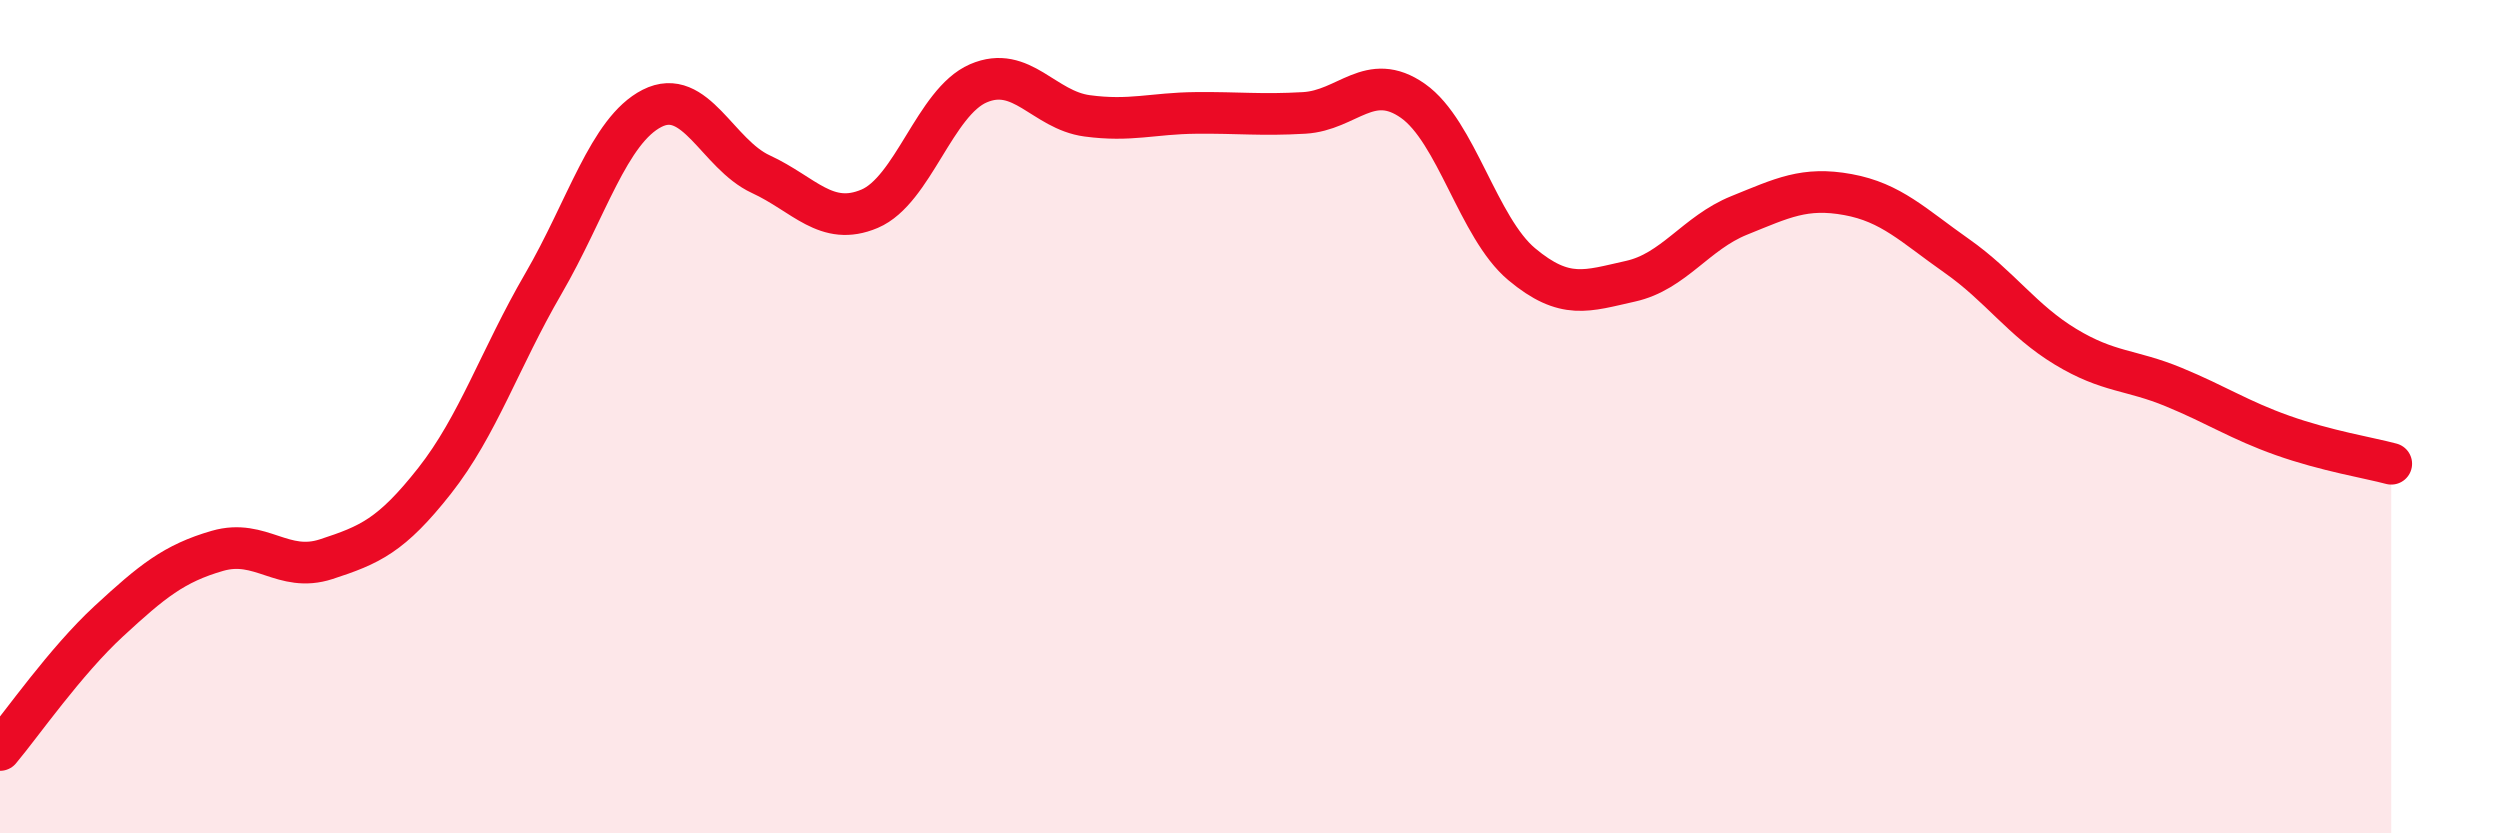 
    <svg width="60" height="20" viewBox="0 0 60 20" xmlns="http://www.w3.org/2000/svg">
      <path
        d="M 0,18 C 0.52,17.38 1.57,15.87 2.61,14.91 C 3.65,13.95 4.18,13.52 5.22,13.22 C 6.26,12.92 6.79,13.76 7.83,13.42 C 8.87,13.08 9.39,12.86 10.43,11.54 C 11.47,10.22 12,8.6 13.04,6.81 C 14.08,5.02 14.61,3.13 15.65,2.6 C 16.69,2.07 17.22,3.7 18.26,4.18 C 19.3,4.66 19.83,5.45 20.87,5.01 C 21.91,4.57 22.44,2.45 23.48,2 C 24.52,1.55 25.05,2.64 26.09,2.78 C 27.13,2.92 27.66,2.72 28.7,2.71 C 29.74,2.7 30.26,2.77 31.3,2.71 C 32.34,2.65 32.87,1.69 33.91,2.42 C 34.95,3.15 35.48,5.47 36.52,6.34 C 37.56,7.21 38.09,6.98 39.13,6.75 C 40.17,6.52 40.7,5.59 41.74,5.17 C 42.78,4.75 43.31,4.48 44.35,4.67 C 45.39,4.86 45.92,5.41 46.96,6.14 C 48,6.87 48.53,7.69 49.57,8.32 C 50.61,8.95 51.13,8.86 52.17,9.29 C 53.21,9.72 53.74,10.08 54.78,10.45 C 55.82,10.82 56.87,10.99 57.39,11.13L57.39 20L0 20Z"
        fill="#EB0A25"
        opacity="0.1"
        stroke-linecap="round"
        stroke-linejoin="round"
      />
      <path
        d="M 0,18 C 0.52,17.38 1.57,15.87 2.61,14.91 C 3.65,13.95 4.18,13.52 5.22,13.22 C 6.26,12.92 6.79,13.76 7.83,13.42 C 8.87,13.08 9.39,12.86 10.43,11.54 C 11.47,10.22 12,8.6 13.04,6.81 C 14.08,5.02 14.61,3.13 15.65,2.6 C 16.69,2.07 17.22,3.7 18.26,4.18 C 19.3,4.66 19.83,5.45 20.87,5.01 C 21.91,4.57 22.44,2.45 23.48,2 C 24.52,1.55 25.05,2.64 26.09,2.78 C 27.13,2.92 27.66,2.72 28.7,2.71 C 29.74,2.7 30.26,2.77 31.3,2.71 C 32.34,2.65 32.87,1.69 33.91,2.42 C 34.95,3.15 35.48,5.47 36.52,6.34 C 37.56,7.21 38.09,6.98 39.13,6.75 C 40.17,6.52 40.7,5.59 41.74,5.17 C 42.78,4.75 43.31,4.48 44.35,4.67 C 45.39,4.86 45.92,5.41 46.96,6.14 C 48,6.87 48.53,7.69 49.57,8.32 C 50.61,8.95 51.13,8.86 52.17,9.29 C 53.21,9.72 53.74,10.08 54.78,10.45 C 55.82,10.82 56.87,10.99 57.39,11.13"
        stroke="#EB0A25"
        stroke-width="1"
        fill="none"
        stroke-linecap="round"
        stroke-linejoin="round"
      />
    </svg>
  